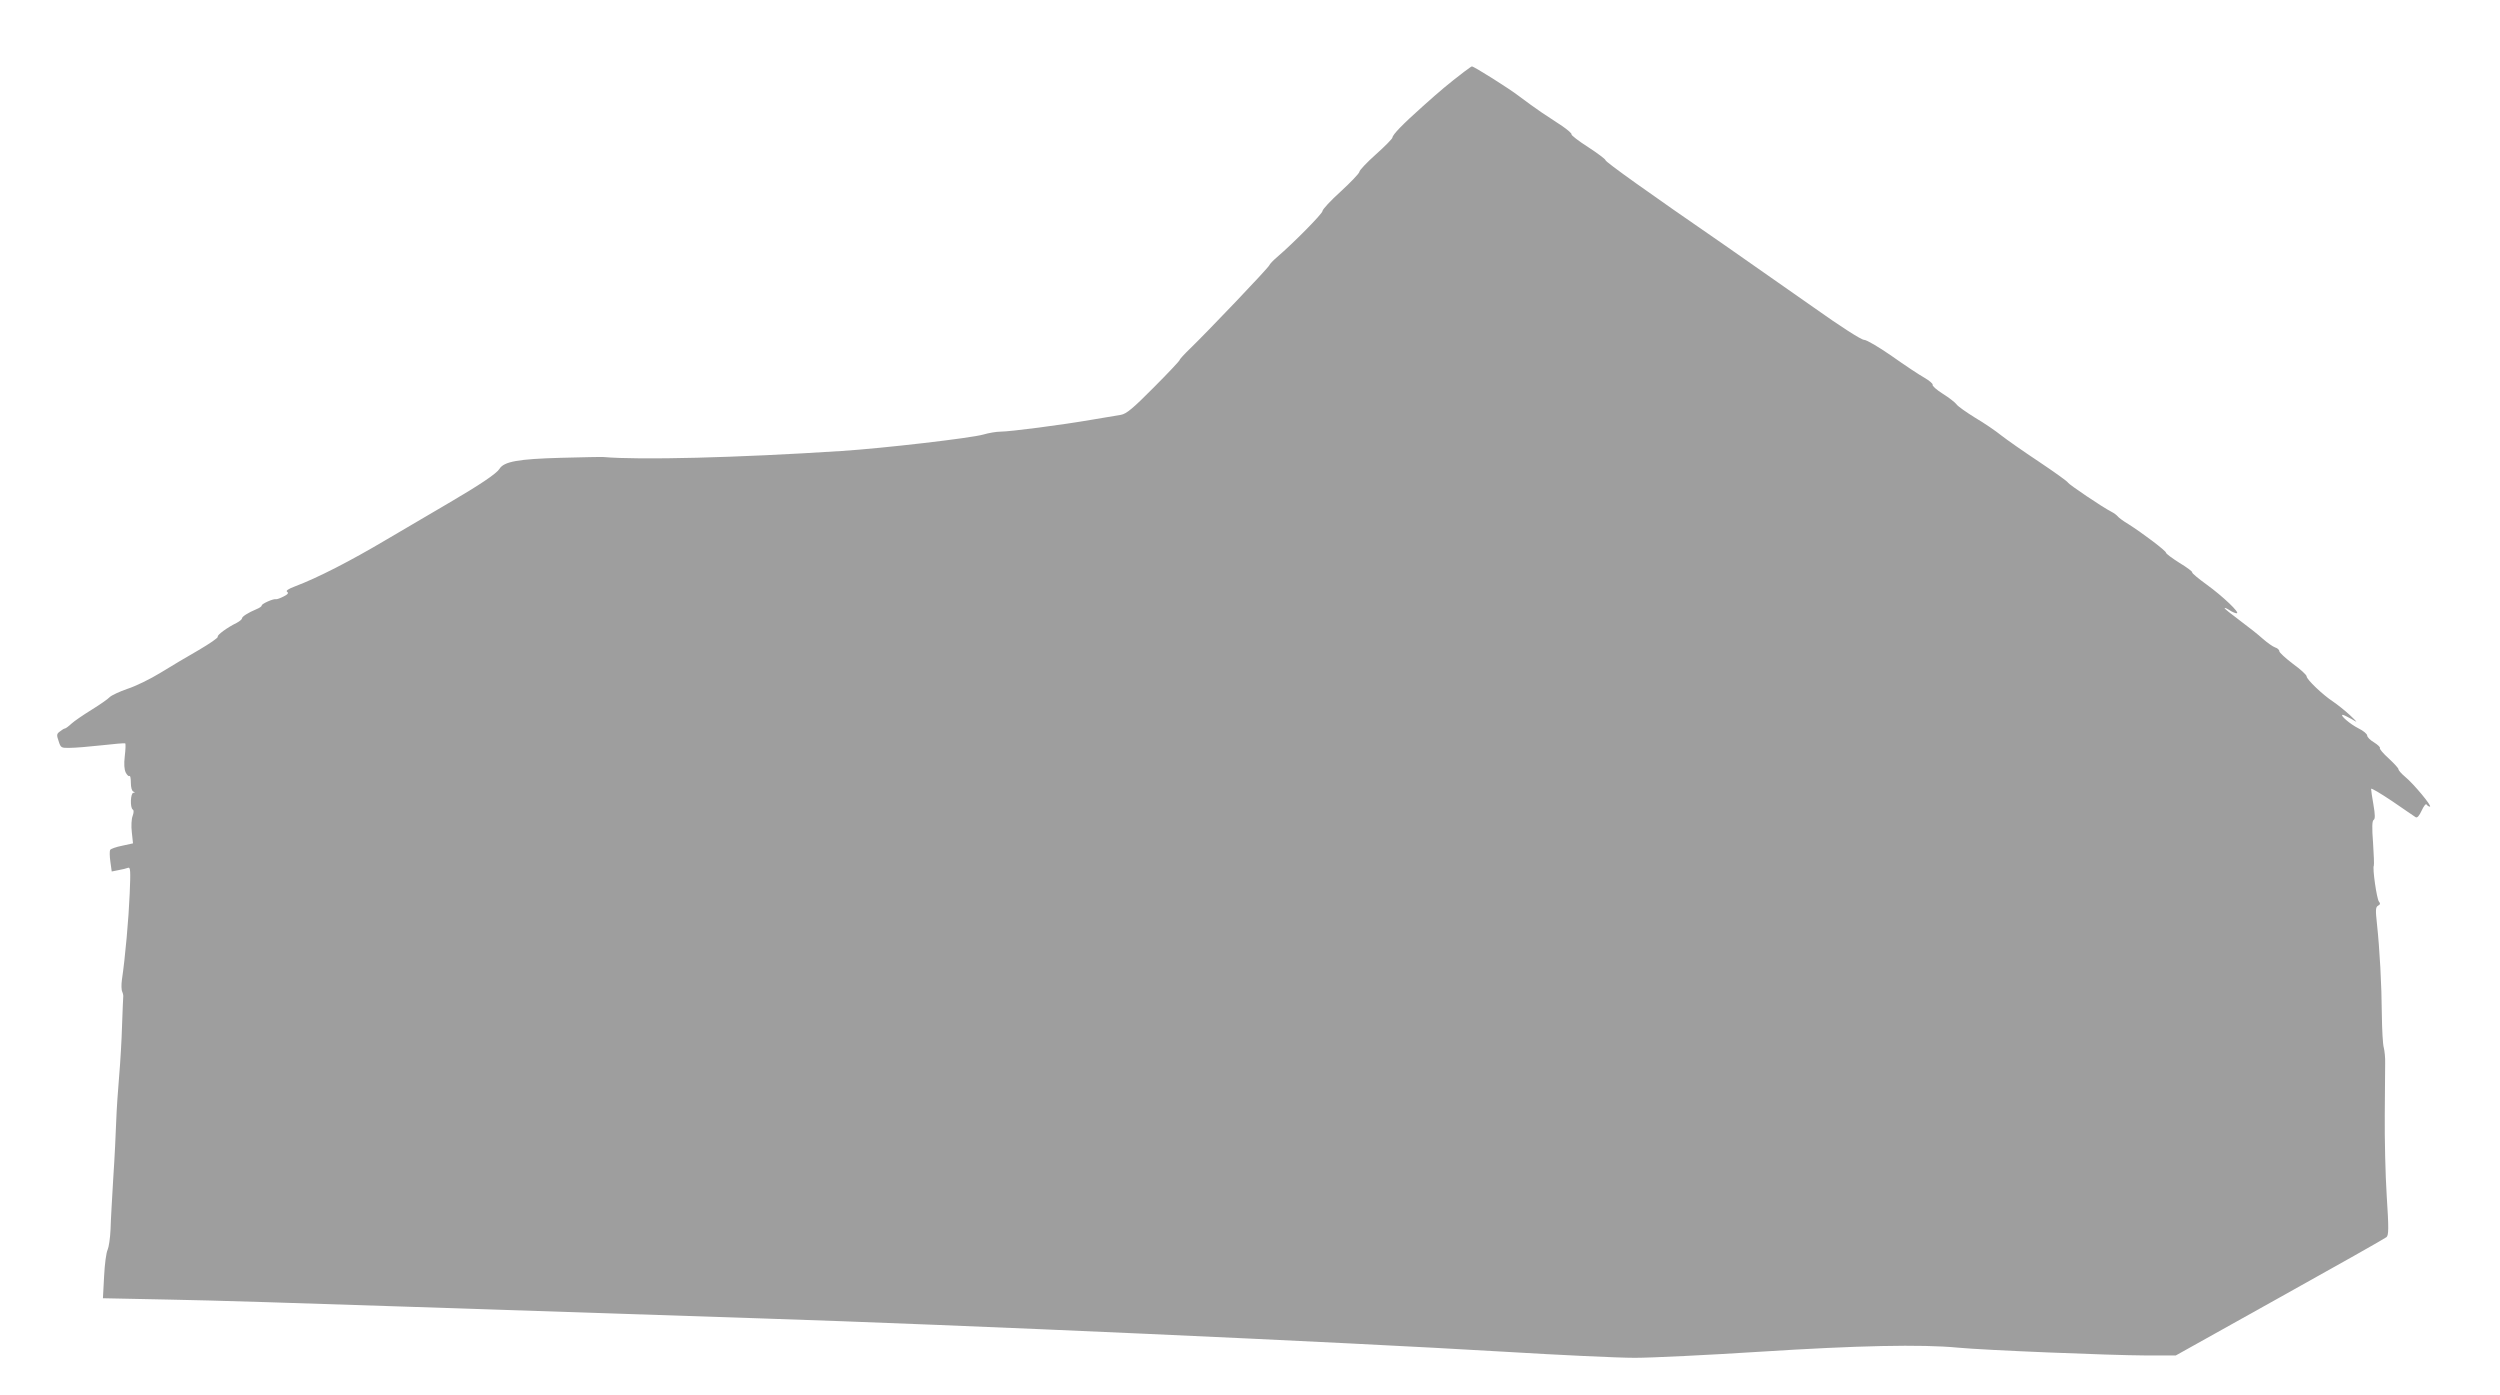 <?xml version="1.0" standalone="no"?>
<!DOCTYPE svg PUBLIC "-//W3C//DTD SVG 20010904//EN"
 "http://www.w3.org/TR/2001/REC-SVG-20010904/DTD/svg10.dtd">
<svg version="1.0" xmlns="http://www.w3.org/2000/svg"
 width="1280pt" height="714pt" viewBox="0 0 1280 714"
 preserveAspectRatio="xMidYMid meet">
<g transform="translate(0,714) scale(0.1,-0.1)"
fill="#9e9e9e" stroke="none">
<path d="M7497 6773 c-87 -67 -118 -93 -212 -177 -103 -92 -154 -144 -156
-161 0 -5 -38 -44 -84 -85 -46 -41 -85 -82 -85 -90 -1 -8 -44 -53 -95 -100
-52 -47 -94 -92 -94 -101 -1 -14 -149 -164 -232 -235 -20 -17 -38 -36 -40 -42
-4 -13 -323 -347 -406 -427 -29 -28 -53 -54 -53 -58 0 -4 -60 -68 -133 -141
-107 -108 -140 -135 -168 -140 -19 -3 -86 -14 -149 -25 -156 -27 -419 -61
-467 -61 -22 0 -62 -7 -89 -15 -63 -18 -509 -70 -724 -84 -540 -35 -1037 -47
-1220 -31 -8 1 -107 -1 -219 -4 -218 -6 -291 -19 -314 -57 -15 -24 -101 -82
-262 -176 -66 -39 -208 -122 -315 -185 -187 -111 -355 -197 -469 -240 -35 -13
-49 -23 -41 -28 9 -6 4 -13 -18 -24 -17 -9 -35 -15 -39 -14 -12 4 -73 -23 -73
-32 0 -5 -12 -13 -27 -19 -43 -18 -74 -38 -74 -47 0 -5 -12 -15 -27 -23 -49
-24 -102 -63 -97 -71 3 -5 -41 -35 -97 -68 -57 -33 -146 -85 -197 -117 -52
-32 -128 -69 -169 -82 -40 -14 -81 -33 -90 -42 -9 -10 -51 -39 -93 -65 -42
-26 -89 -58 -103 -71 -15 -14 -30 -25 -34 -25 -4 0 -15 -7 -25 -15 -17 -12
-18 -18 -7 -49 11 -35 13 -36 58 -35 26 0 99 6 162 13 63 7 118 12 121 10 3
-2 2 -31 -2 -64 -5 -43 -3 -69 5 -86 7 -13 16 -21 19 -17 4 3 7 -12 7 -35 0
-23 5 -42 13 -45 9 -4 9 -6 0 -6 -15 -1 -18 -77 -3 -86 6 -4 5 -16 -1 -33 -6
-15 -8 -52 -4 -84 l6 -56 -55 -12 c-31 -6 -58 -16 -62 -21 -3 -6 -3 -33 1 -60
l7 -51 35 7 c19 3 41 9 49 12 12 4 13 -16 8 -133 -5 -125 -23 -328 -40 -442
-3 -23 -3 -50 2 -60 4 -9 6 -21 5 -25 -1 -5 -3 -70 -6 -145 -2 -75 -9 -193
-15 -262 -6 -69 -13 -172 -15 -230 -2 -58 -8 -188 -15 -290 -6 -102 -13 -221
-14 -265 -2 -45 -9 -91 -15 -104 -7 -13 -15 -74 -18 -135 l-6 -113 344 -7
c189 -3 731 -20 1204 -36 473 -16 1290 -43 1815 -60 1022 -33 2979 -121 3815
-171 281 -17 580 -31 665 -31 85 0 373 14 639 31 500 32 829 39 1016 21 135
-13 773 -39 962 -40 l153 0 532 297 c293 163 539 302 547 309 11 10 12 43 1
211 -7 109 -11 295 -10 413 1 118 2 238 2 266 1 28 -3 64 -7 80 -5 16 -9 92
-10 169 -1 154 -11 334 -25 465 -8 72 -7 86 6 93 11 6 12 12 4 21 -11 14 -34
172 -26 184 2 4 0 57 -4 117 -6 78 -5 112 3 117 8 5 8 26 -1 78 -7 39 -12 75
-12 81 0 6 48 -23 108 -63 59 -41 113 -77 120 -82 8 -5 18 6 31 34 11 24 22
37 25 31 4 -6 12 -11 17 -11 14 0 -83 117 -127 153 -19 16 -34 33 -34 39 0 5
-23 30 -50 55 -28 25 -48 49 -45 53 3 4 -11 17 -30 29 -19 11 -35 27 -35 35 0
8 -20 25 -45 37 -42 21 -98 69 -80 69 4 0 24 -10 44 -21 35 -21 35 -21 -9 21
-25 23 -63 53 -85 68 -52 34 -135 113 -135 129 0 7 -31 36 -70 64 -38 29 -70
58 -70 65 0 7 -10 16 -21 19 -12 4 -40 24 -63 44 -23 21 -76 63 -118 94 -43
32 -78 60 -78 63 0 4 11 -1 25 -10 13 -9 30 -16 37 -16 20 0 -71 87 -154 147
-43 31 -76 59 -74 62 3 4 -27 26 -65 49 -38 24 -69 47 -69 52 0 10 -121 101
-192 146 -27 16 -52 35 -56 41 -4 5 -18 16 -32 23 -47 24 -218 140 -222 149
-1 5 -68 53 -147 106 -80 53 -167 114 -195 136 -27 22 -87 63 -133 90 -45 28
-88 58 -95 68 -7 10 -39 35 -71 55 -32 20 -55 41 -52 46 3 4 -16 21 -42 36
-27 15 -102 65 -167 111 -66 46 -129 83 -142 83 -14 0 -119 67 -261 168 -131
92 -335 235 -453 317 -395 272 -610 426 -610 435 0 5 -40 35 -89 67 -49 31
-87 61 -85 65 3 4 -19 23 -48 43 -29 19 -77 51 -106 70 -29 20 -81 57 -115 83
-49 38 -230 152 -241 152 -2 0 -19 -12 -39 -27z"/>
</g>
</svg>
